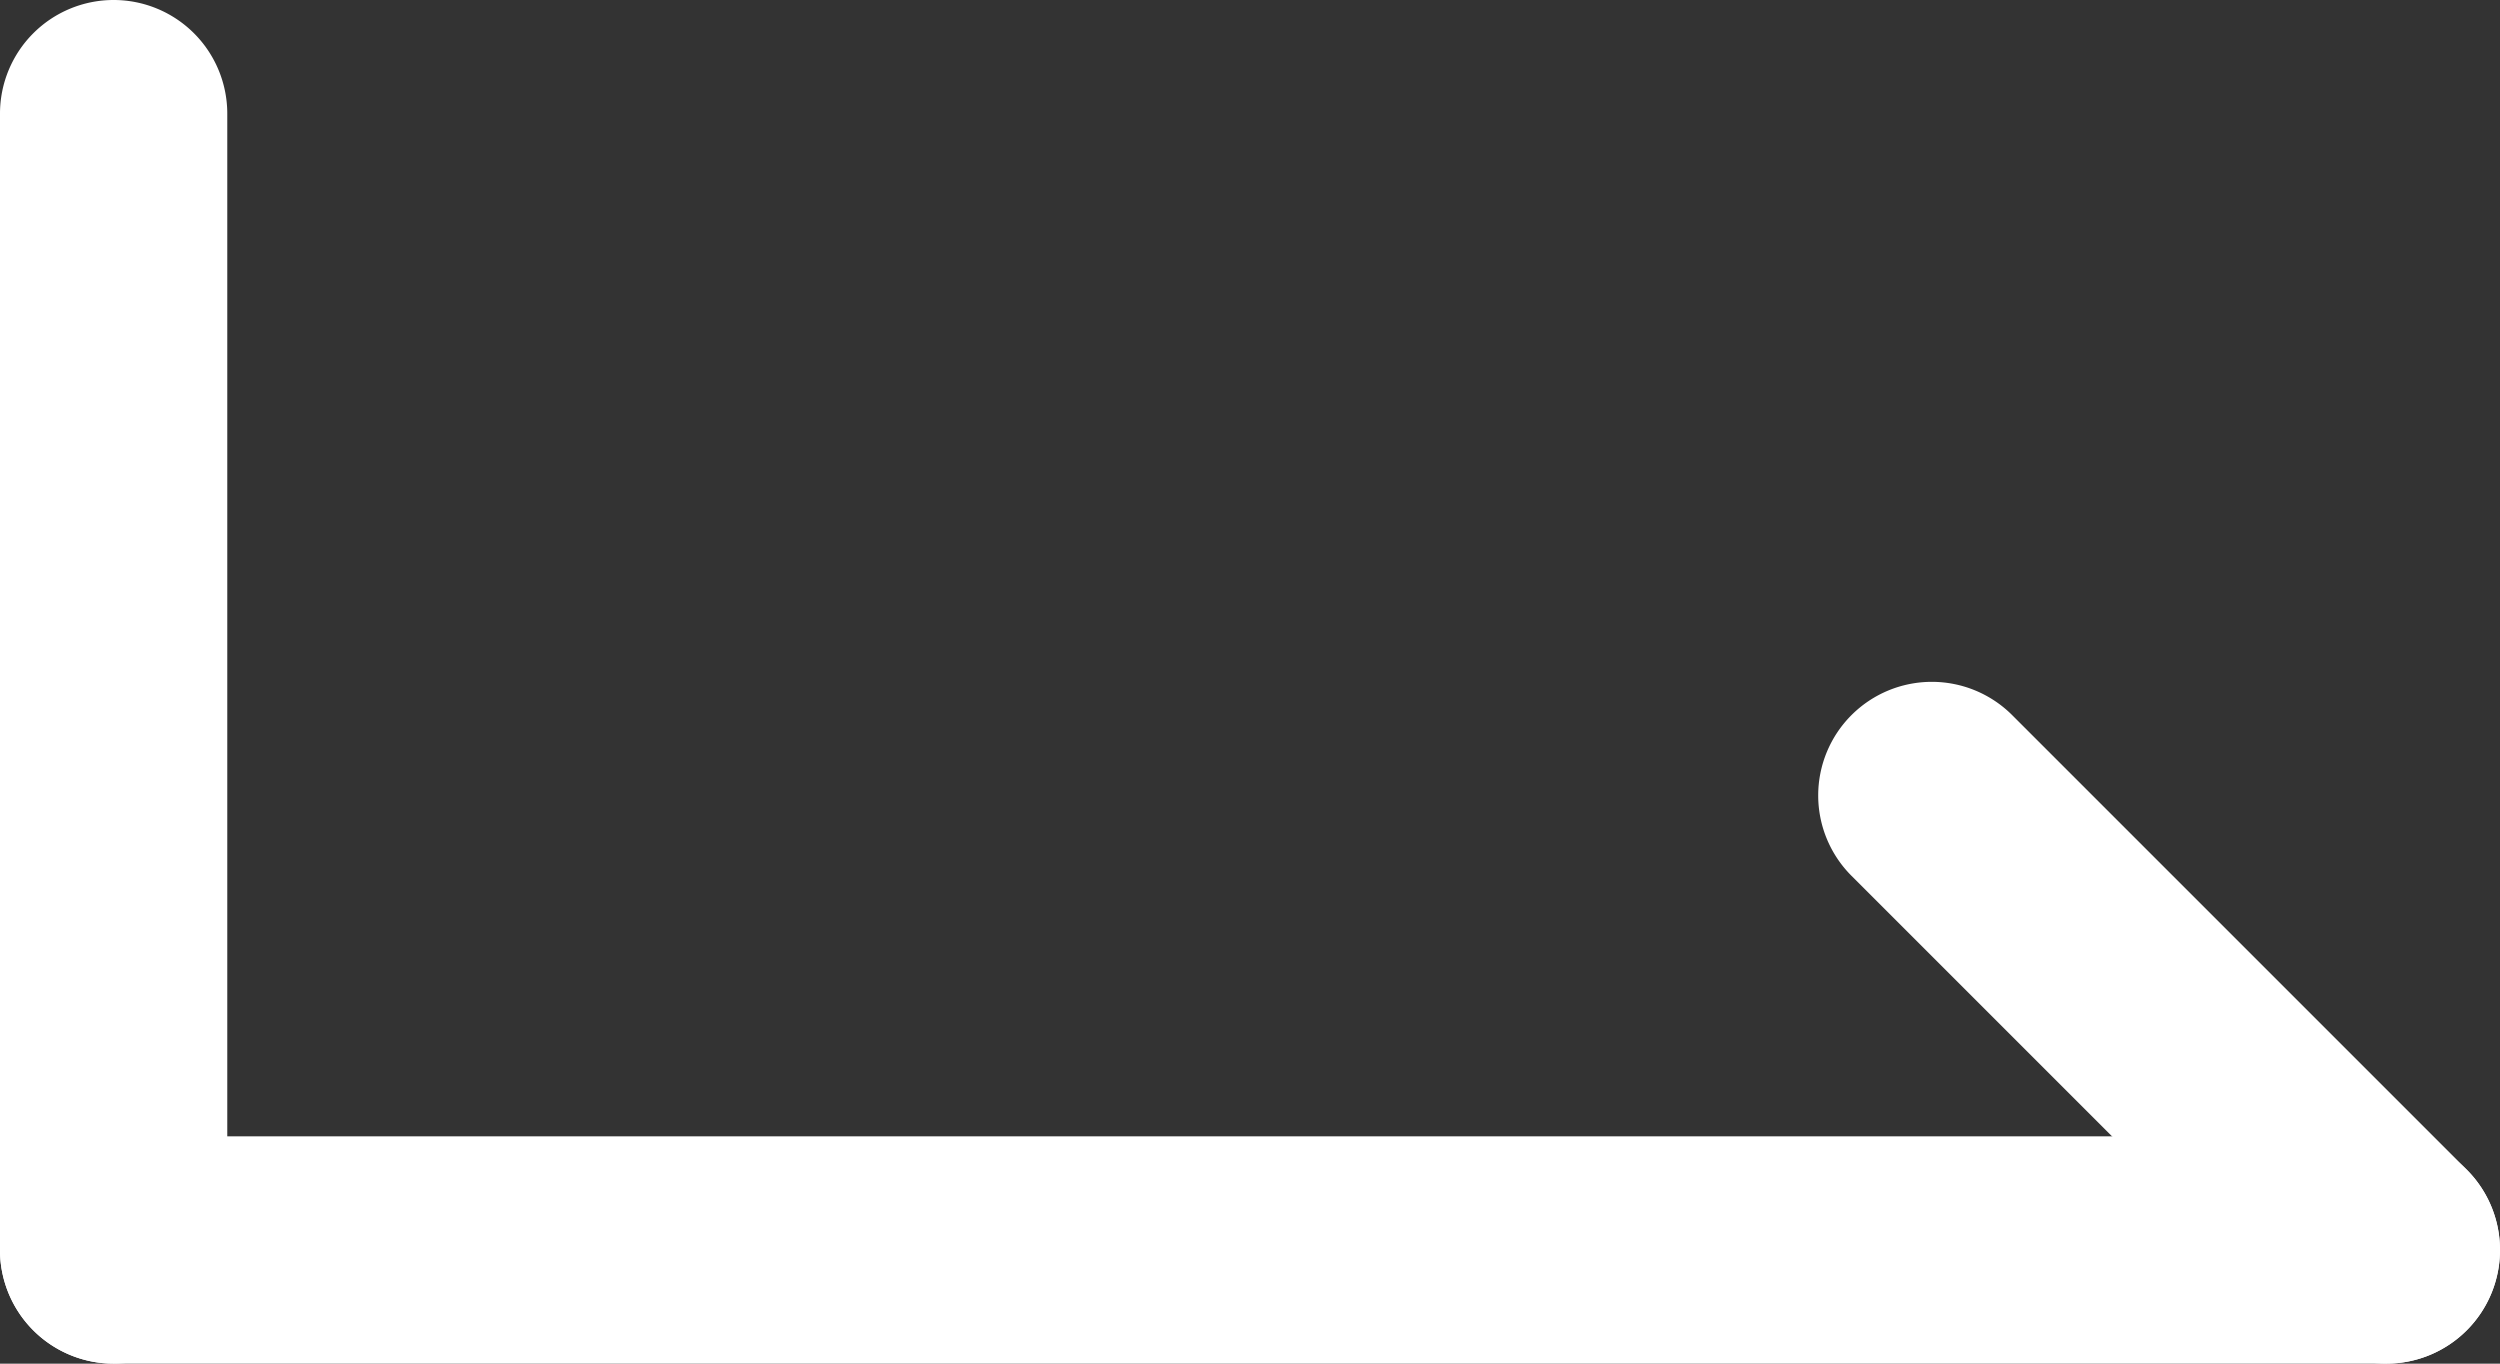 <svg xmlns="http://www.w3.org/2000/svg" width="22" height="12" viewBox="0 0 22 12">
  <rect x="0" y="0" width="22" height="12" fill="#333333" stroke="none"/>
  <g id="グループ_126" data-name="グループ 126" transform="translate(-382.5 -1679.5)">
    <path id="線_87" data-name="線 87" d="M0,11a1,1,0,0,1-1-1V0A1,1,0,0,1,0-1,1,1,0,0,1,1,0V10A1,1,0,0,1,0,11Z" transform="translate(383.5 1680.5)" fill="#fff"/>
    <path id="線_88" data-name="線 88" d="M20,1H0A1,1,0,0,1-1,0,1,1,0,0,1,0-1H20a1,1,0,0,1,1,1A1,1,0,0,1,20,1Z" transform="translate(383.5 1690.5)" fill="#fff"/>
    <path id="線_89" data-name="線 89" d="M4,5a1,1,0,0,1-.707-.293l-4-4a1,1,0,0,1,0-1.414,1,1,0,0,1,1.414,0l4,4A1,1,0,0,1,4,5Z" transform="translate(399.5 1686.5)" fill="#fff"/>
  </g>
</svg>

